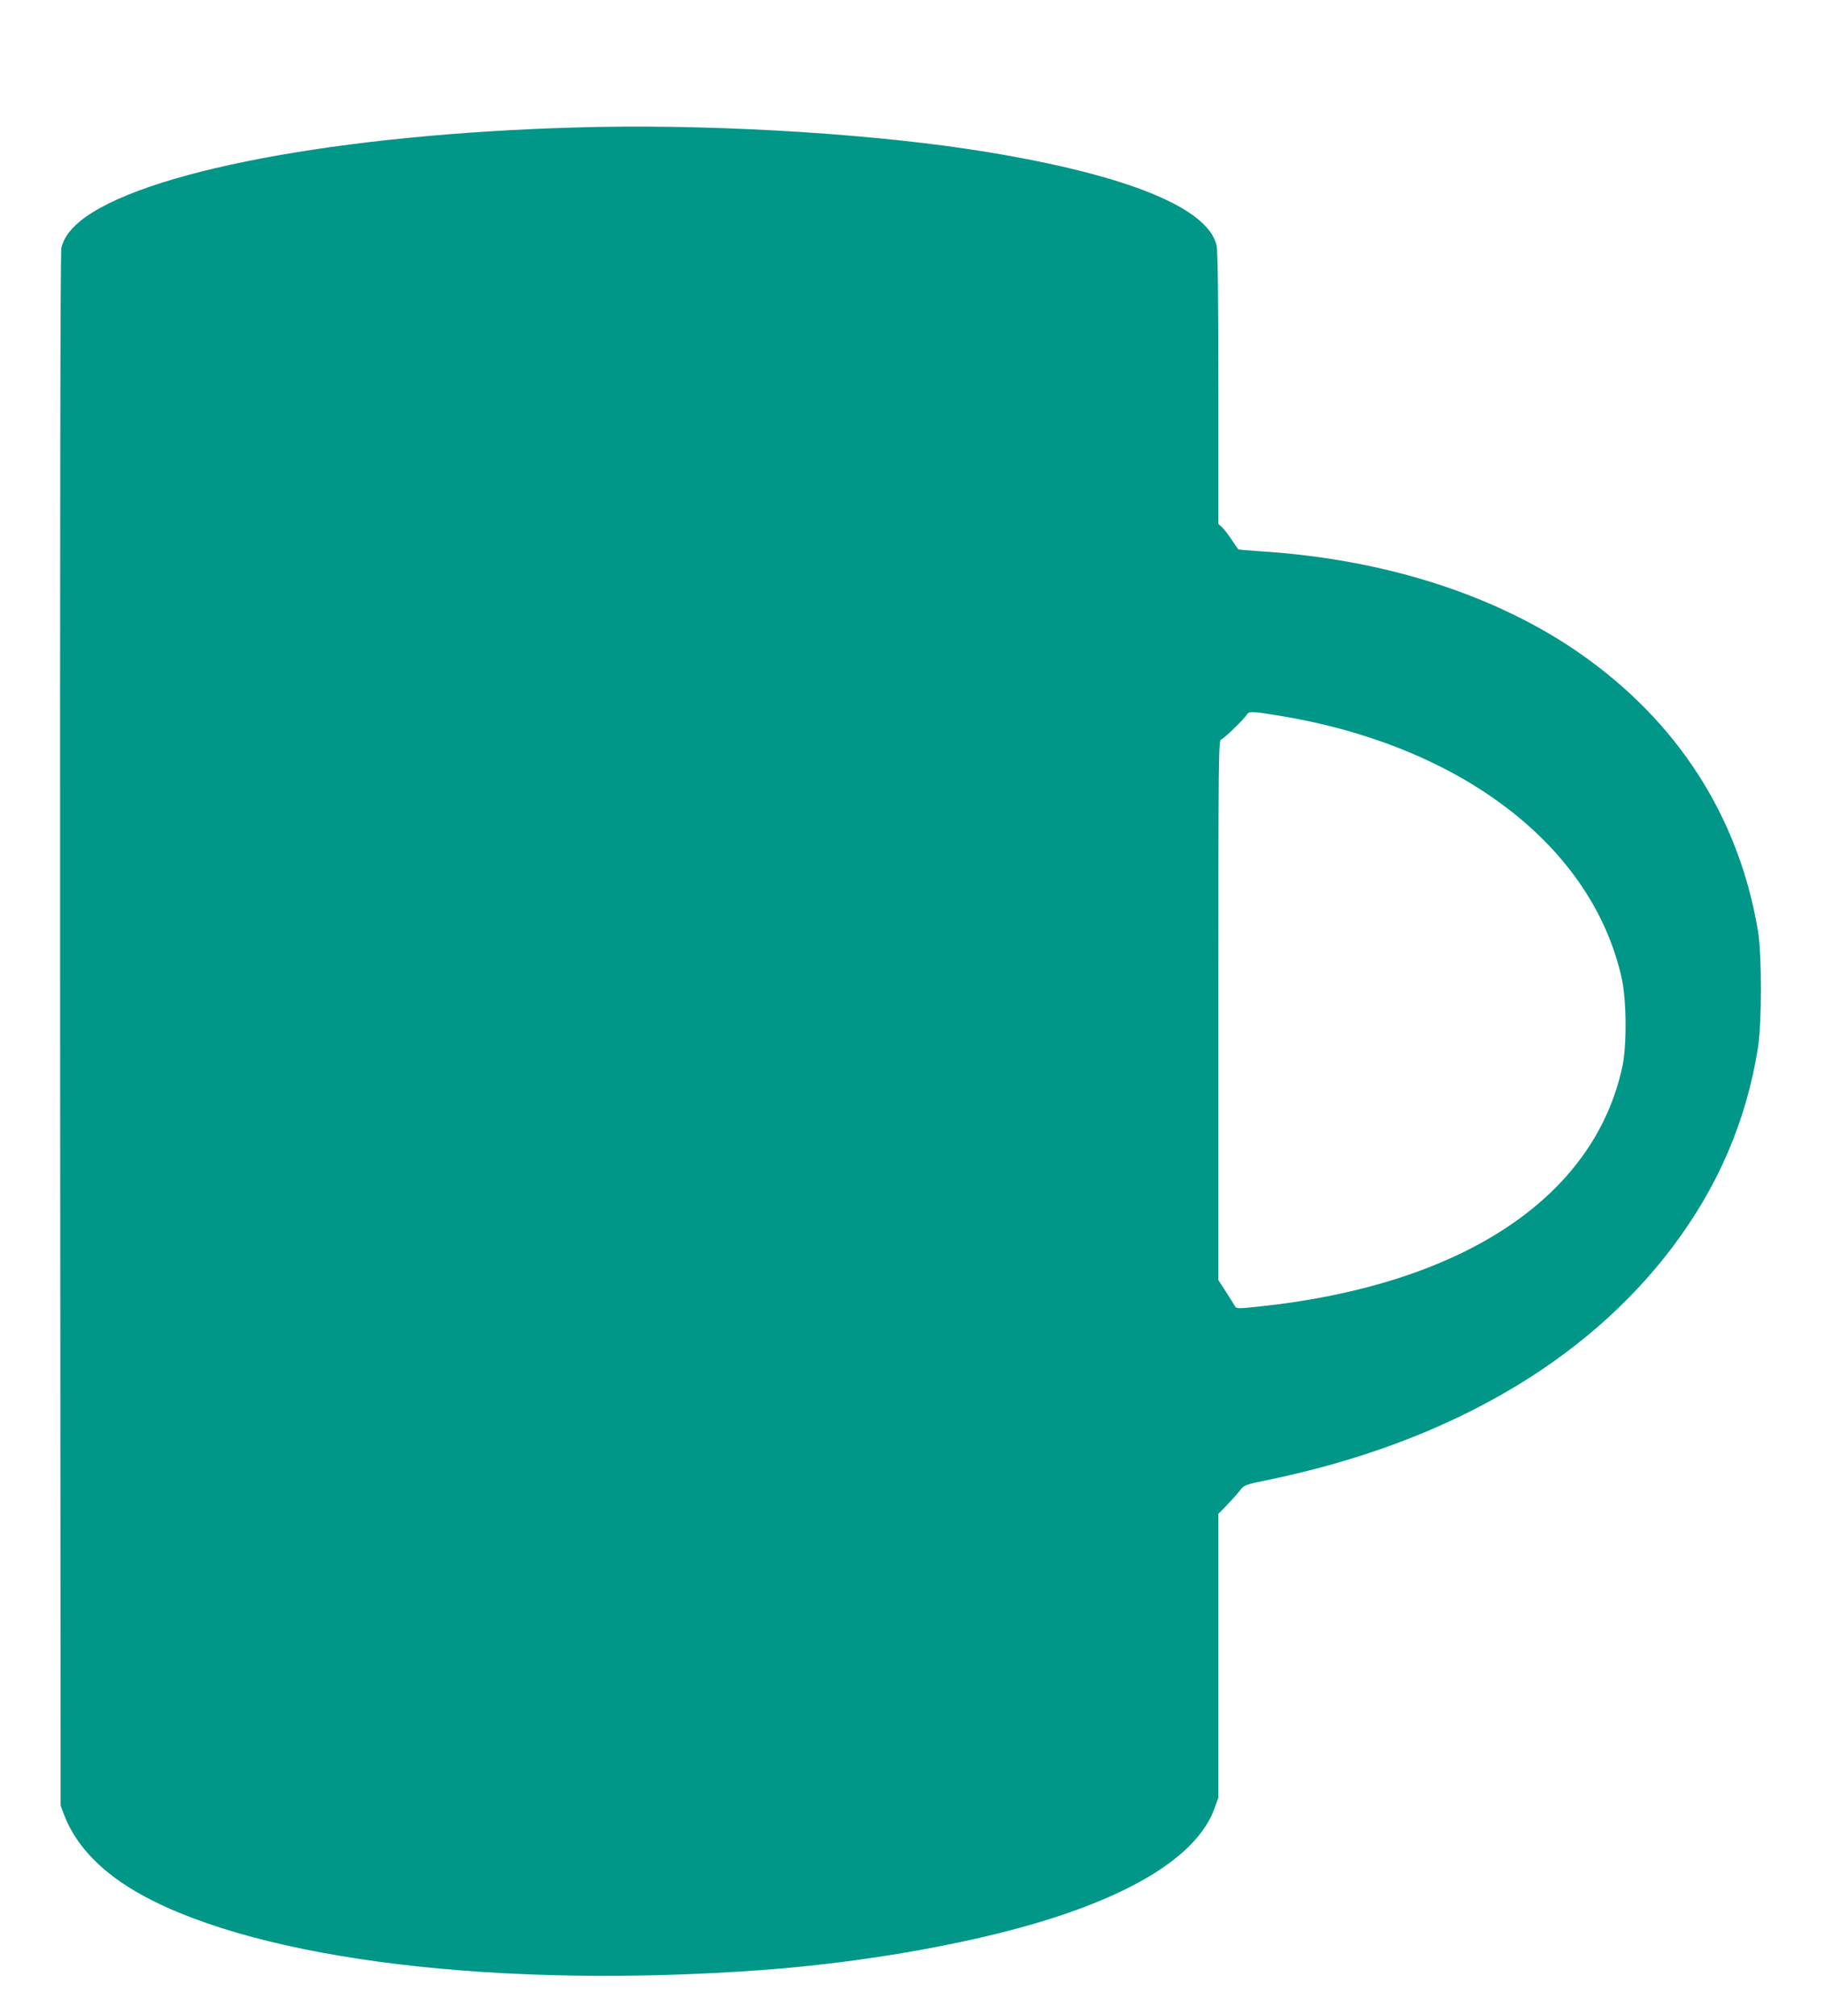 <?xml version="1.0" standalone="no"?>
<!DOCTYPE svg PUBLIC "-//W3C//DTD SVG 20010904//EN"
 "http://www.w3.org/TR/2001/REC-SVG-20010904/DTD/svg10.dtd">
<svg version="1.0" xmlns="http://www.w3.org/2000/svg"
 width="1160pt" height="1280pt" viewBox="0 0 1160 1280"
 preserveAspectRatio="xMidYMid meet">
<g transform="translate(0,1280) scale(0.1,-0.1)"
fill="#009688" stroke="none">
<path d="M3800 11994 c-1511 -30 -2816 -259 -3258 -573 -86 -62 -137 -127
-152 -196 -7 -35 -9 -1565 -8 -4970 l3 -4920 22 -59 c77 -201 245 -373 499
-512 757 -413 2271 -595 3934 -474 540 40 1100 129 1569 250 739 192 1196 464
1307 779 l24 66 0 901 0 901 53 54 c28 30 66 71 82 92 30 38 31 39 193 72
1121 234 2003 743 2556 1475 290 384 469 801 543 1262 26 162 26 597 0 751
-122 723 -511 1327 -1132 1759 -534 371 -1240 597 -2023 647 -79 5 -145 11
-146 13 -2 2 -21 30 -43 63 -22 33 -50 69 -62 79 l-21 19 0 858 c0 573 -4 875
-11 908 -51 239 -562 448 -1454 595 -675 112 -1662 175 -2475 160z m4335
-3740 c1151 -191 1980 -828 2167 -1665 31 -138 33 -426 5 -559 -178 -834
-1014 -1388 -2302 -1526 -141 -15 -151 -15 -160 2 -5 9 -31 50 -57 91 l-48 74
0 1714 c0 1636 1 1714 18 1719 19 7 148 132 164 160 11 20 40 19 213 -10z"/>
</g>
</svg>
